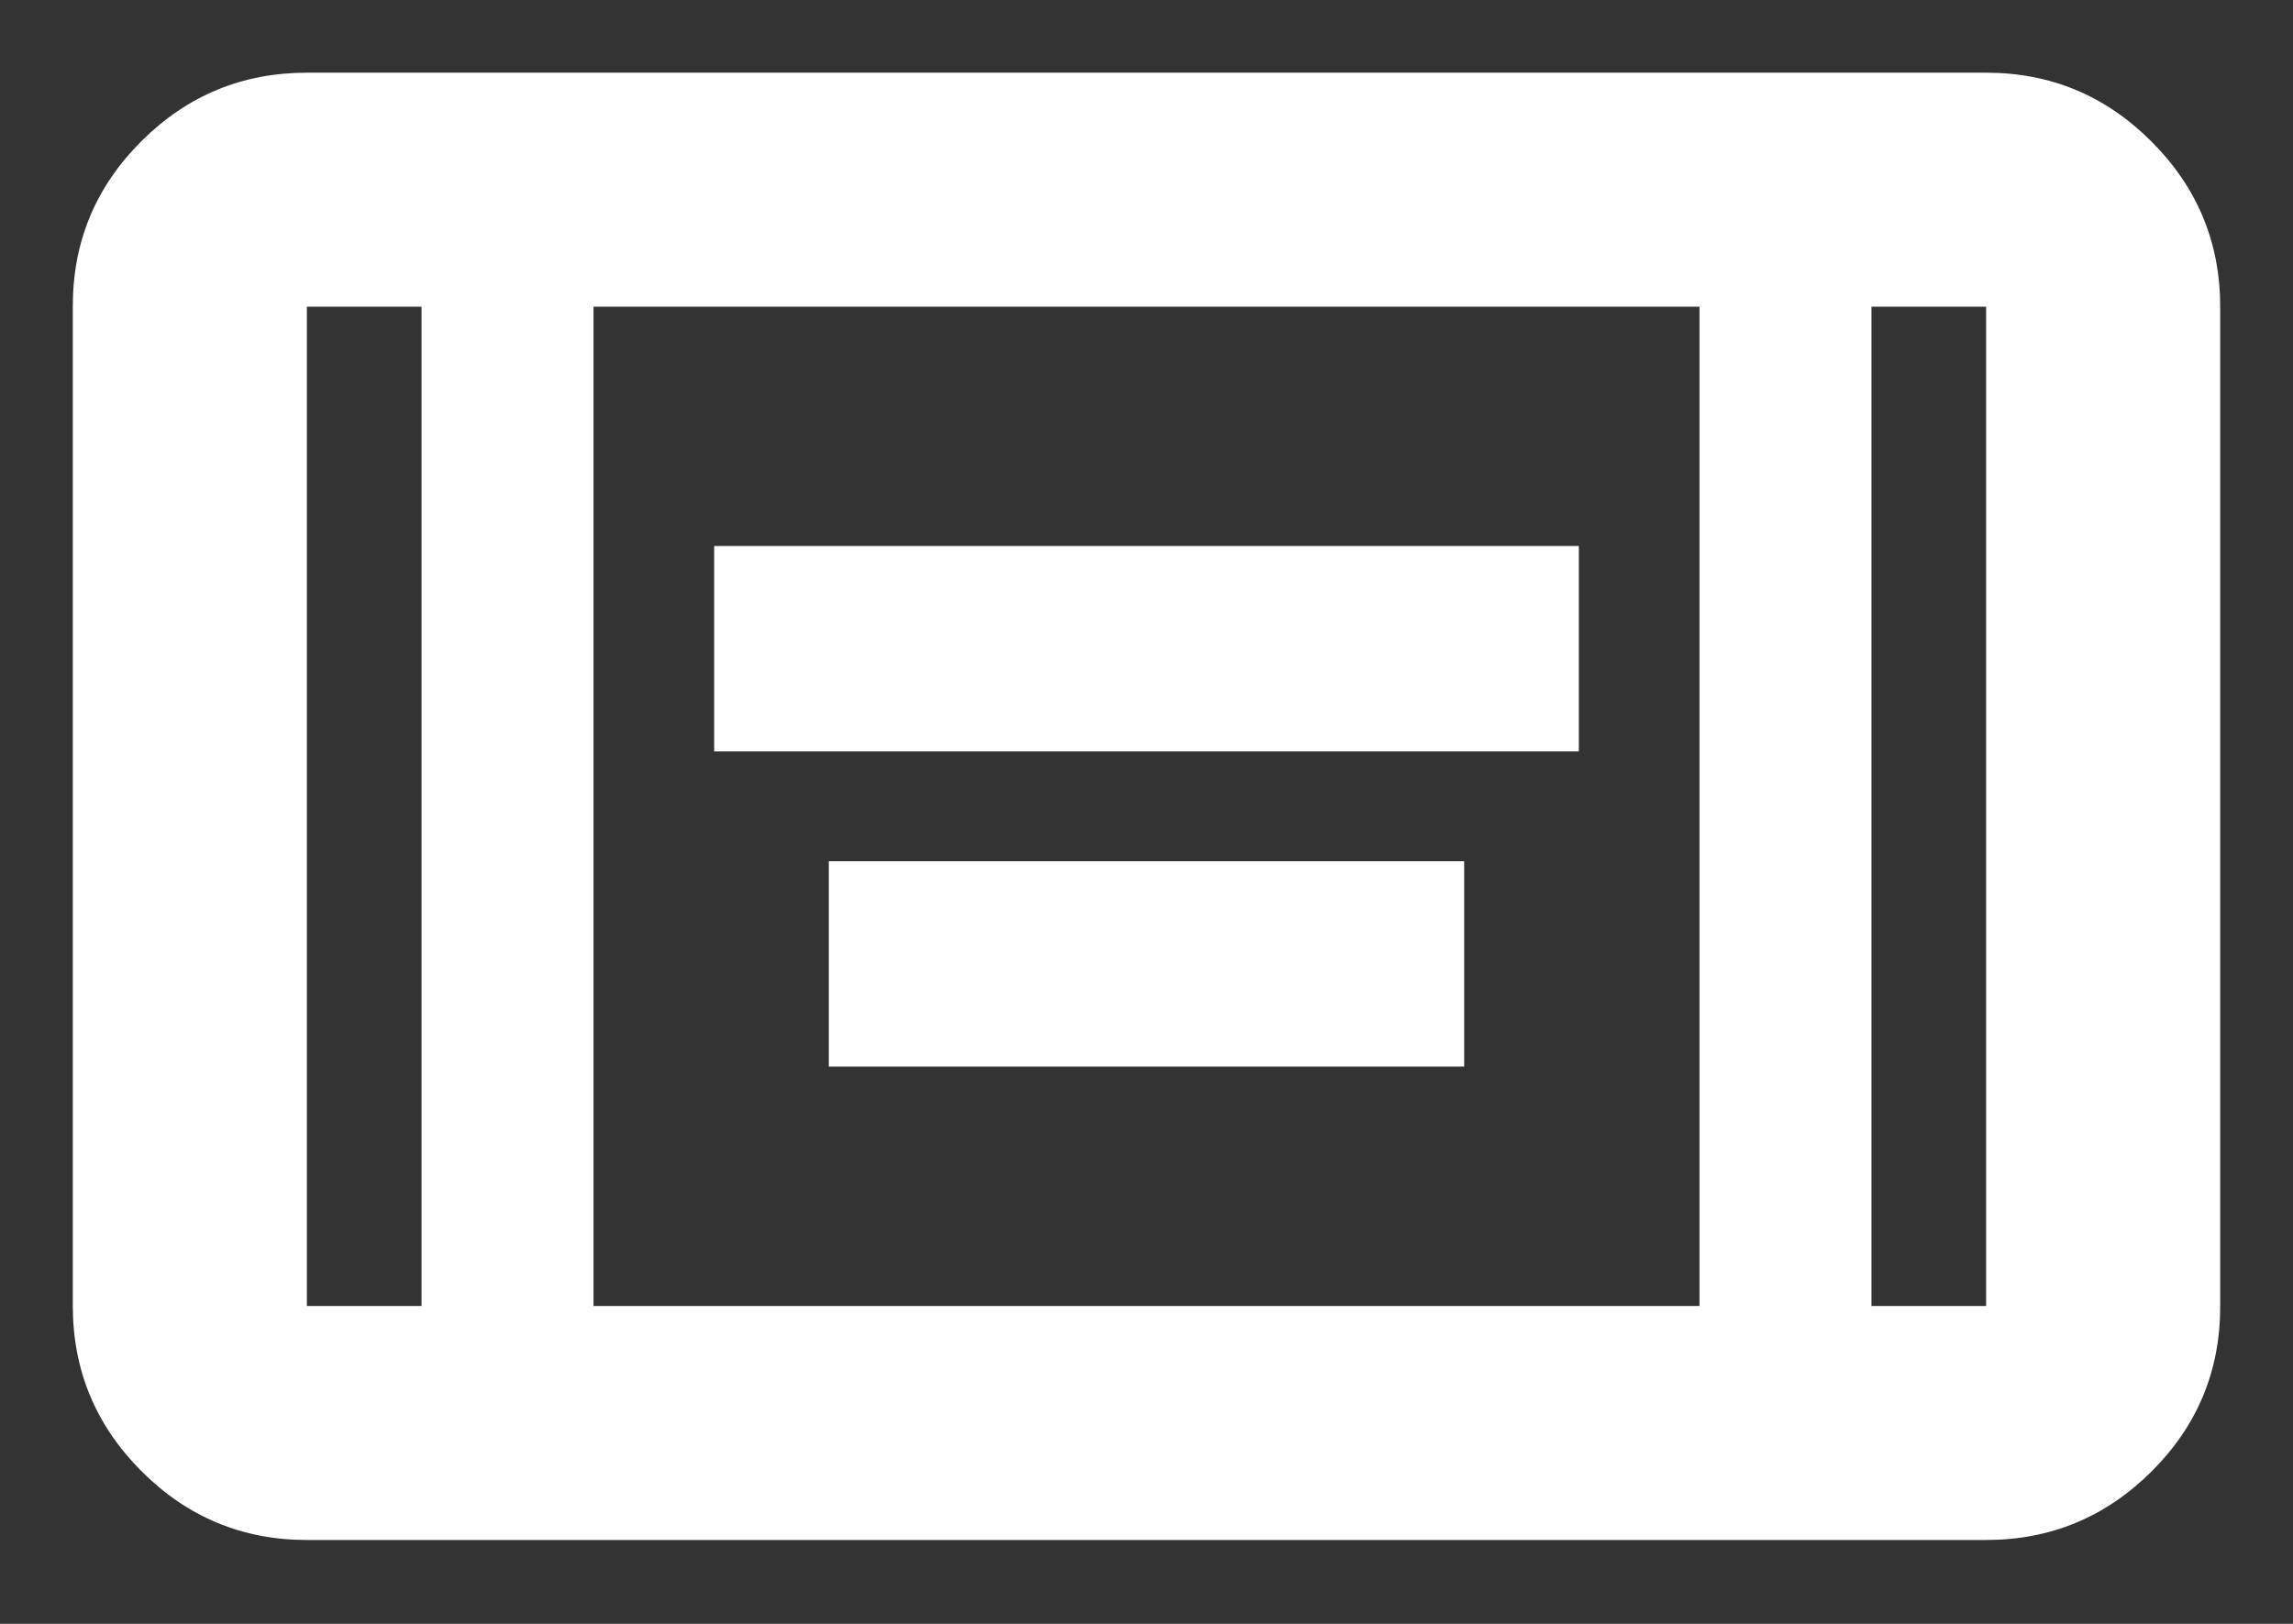 <svg width="24" height="17" viewBox="0 0 24 17" fill="none" xmlns="http://www.w3.org/2000/svg">
<rect x="0" y="0" width="24" height="17" fill="#333333" stroke="none"/>
<path d="M7.475 7.866V5.716H16.525V7.866H7.475ZM8.675 11.166V9.016H15.325V11.166H8.675ZM3.212 16.122C2.538 16.122 1.961 15.882 1.481 15.402C1.002 14.922 0.762 14.345 0.762 13.671V3.204C0.762 2.53 1.002 1.954 1.481 1.477C1.961 0.999 2.538 0.761 3.212 0.761H20.788C21.462 0.761 22.038 1.001 22.518 1.481C22.998 1.961 23.238 2.538 23.238 3.212V13.679C23.238 14.353 22.998 14.928 22.518 15.406C22.038 15.883 21.462 16.122 20.788 16.122H3.212ZM4.412 3.211H3.212V13.672H4.412V3.211ZM6.212 13.672H17.788V3.211H6.212V13.672ZM19.588 3.211V13.672H20.788V3.211H19.588Z" fill="white"/>
</svg>
